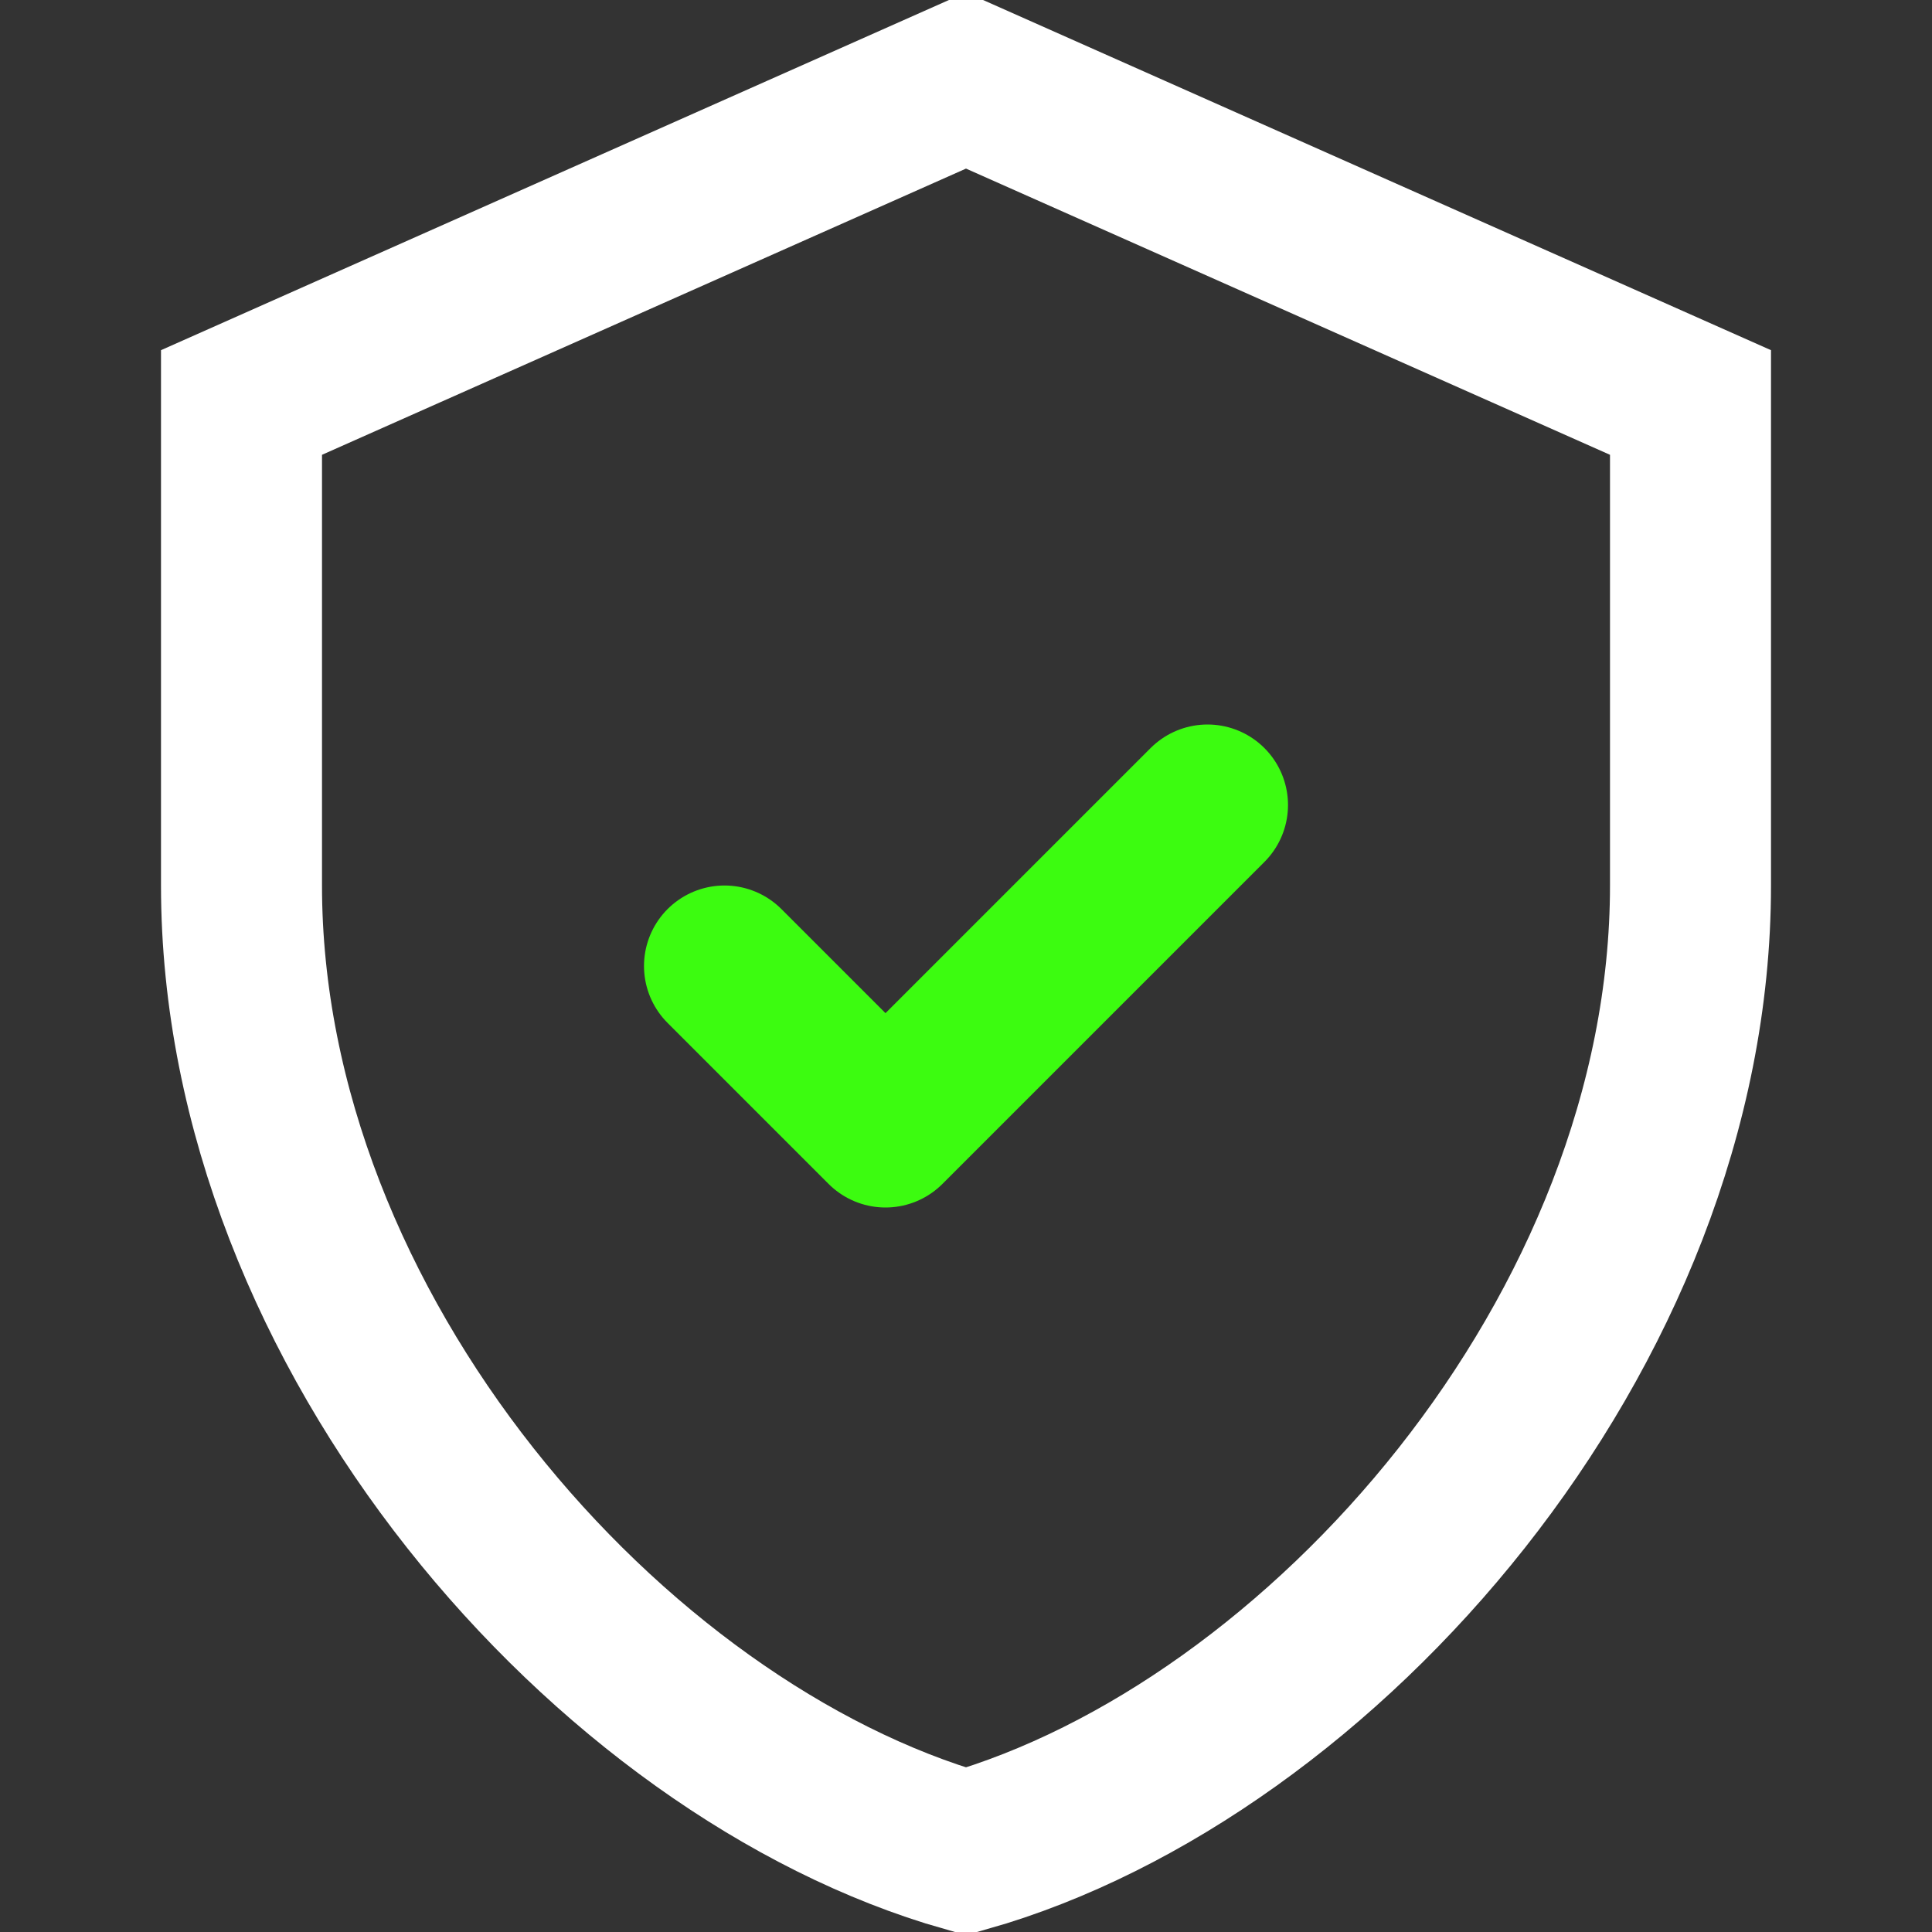 <svg width="48" height="48" viewBox="0 0 24 24" fill="none" xmlns="http://www.w3.org/2000/svg">
  <rect x="0" y="0" width="24" height="24" fill="#333333" stroke="none"/>
  <path d="M12 1L3 5V11C3 16.55 7.58 21.74 12 23C16.42 21.74 21 16.55 21 11V5L12 1Z" stroke="#FFFFFF" stroke-width="2"></path>
  <path d="M9 12L11 14L15 10" stroke="#3CFC10" stroke-width="2" stroke-linecap="round" stroke-linejoin="round"></path>
</svg>
